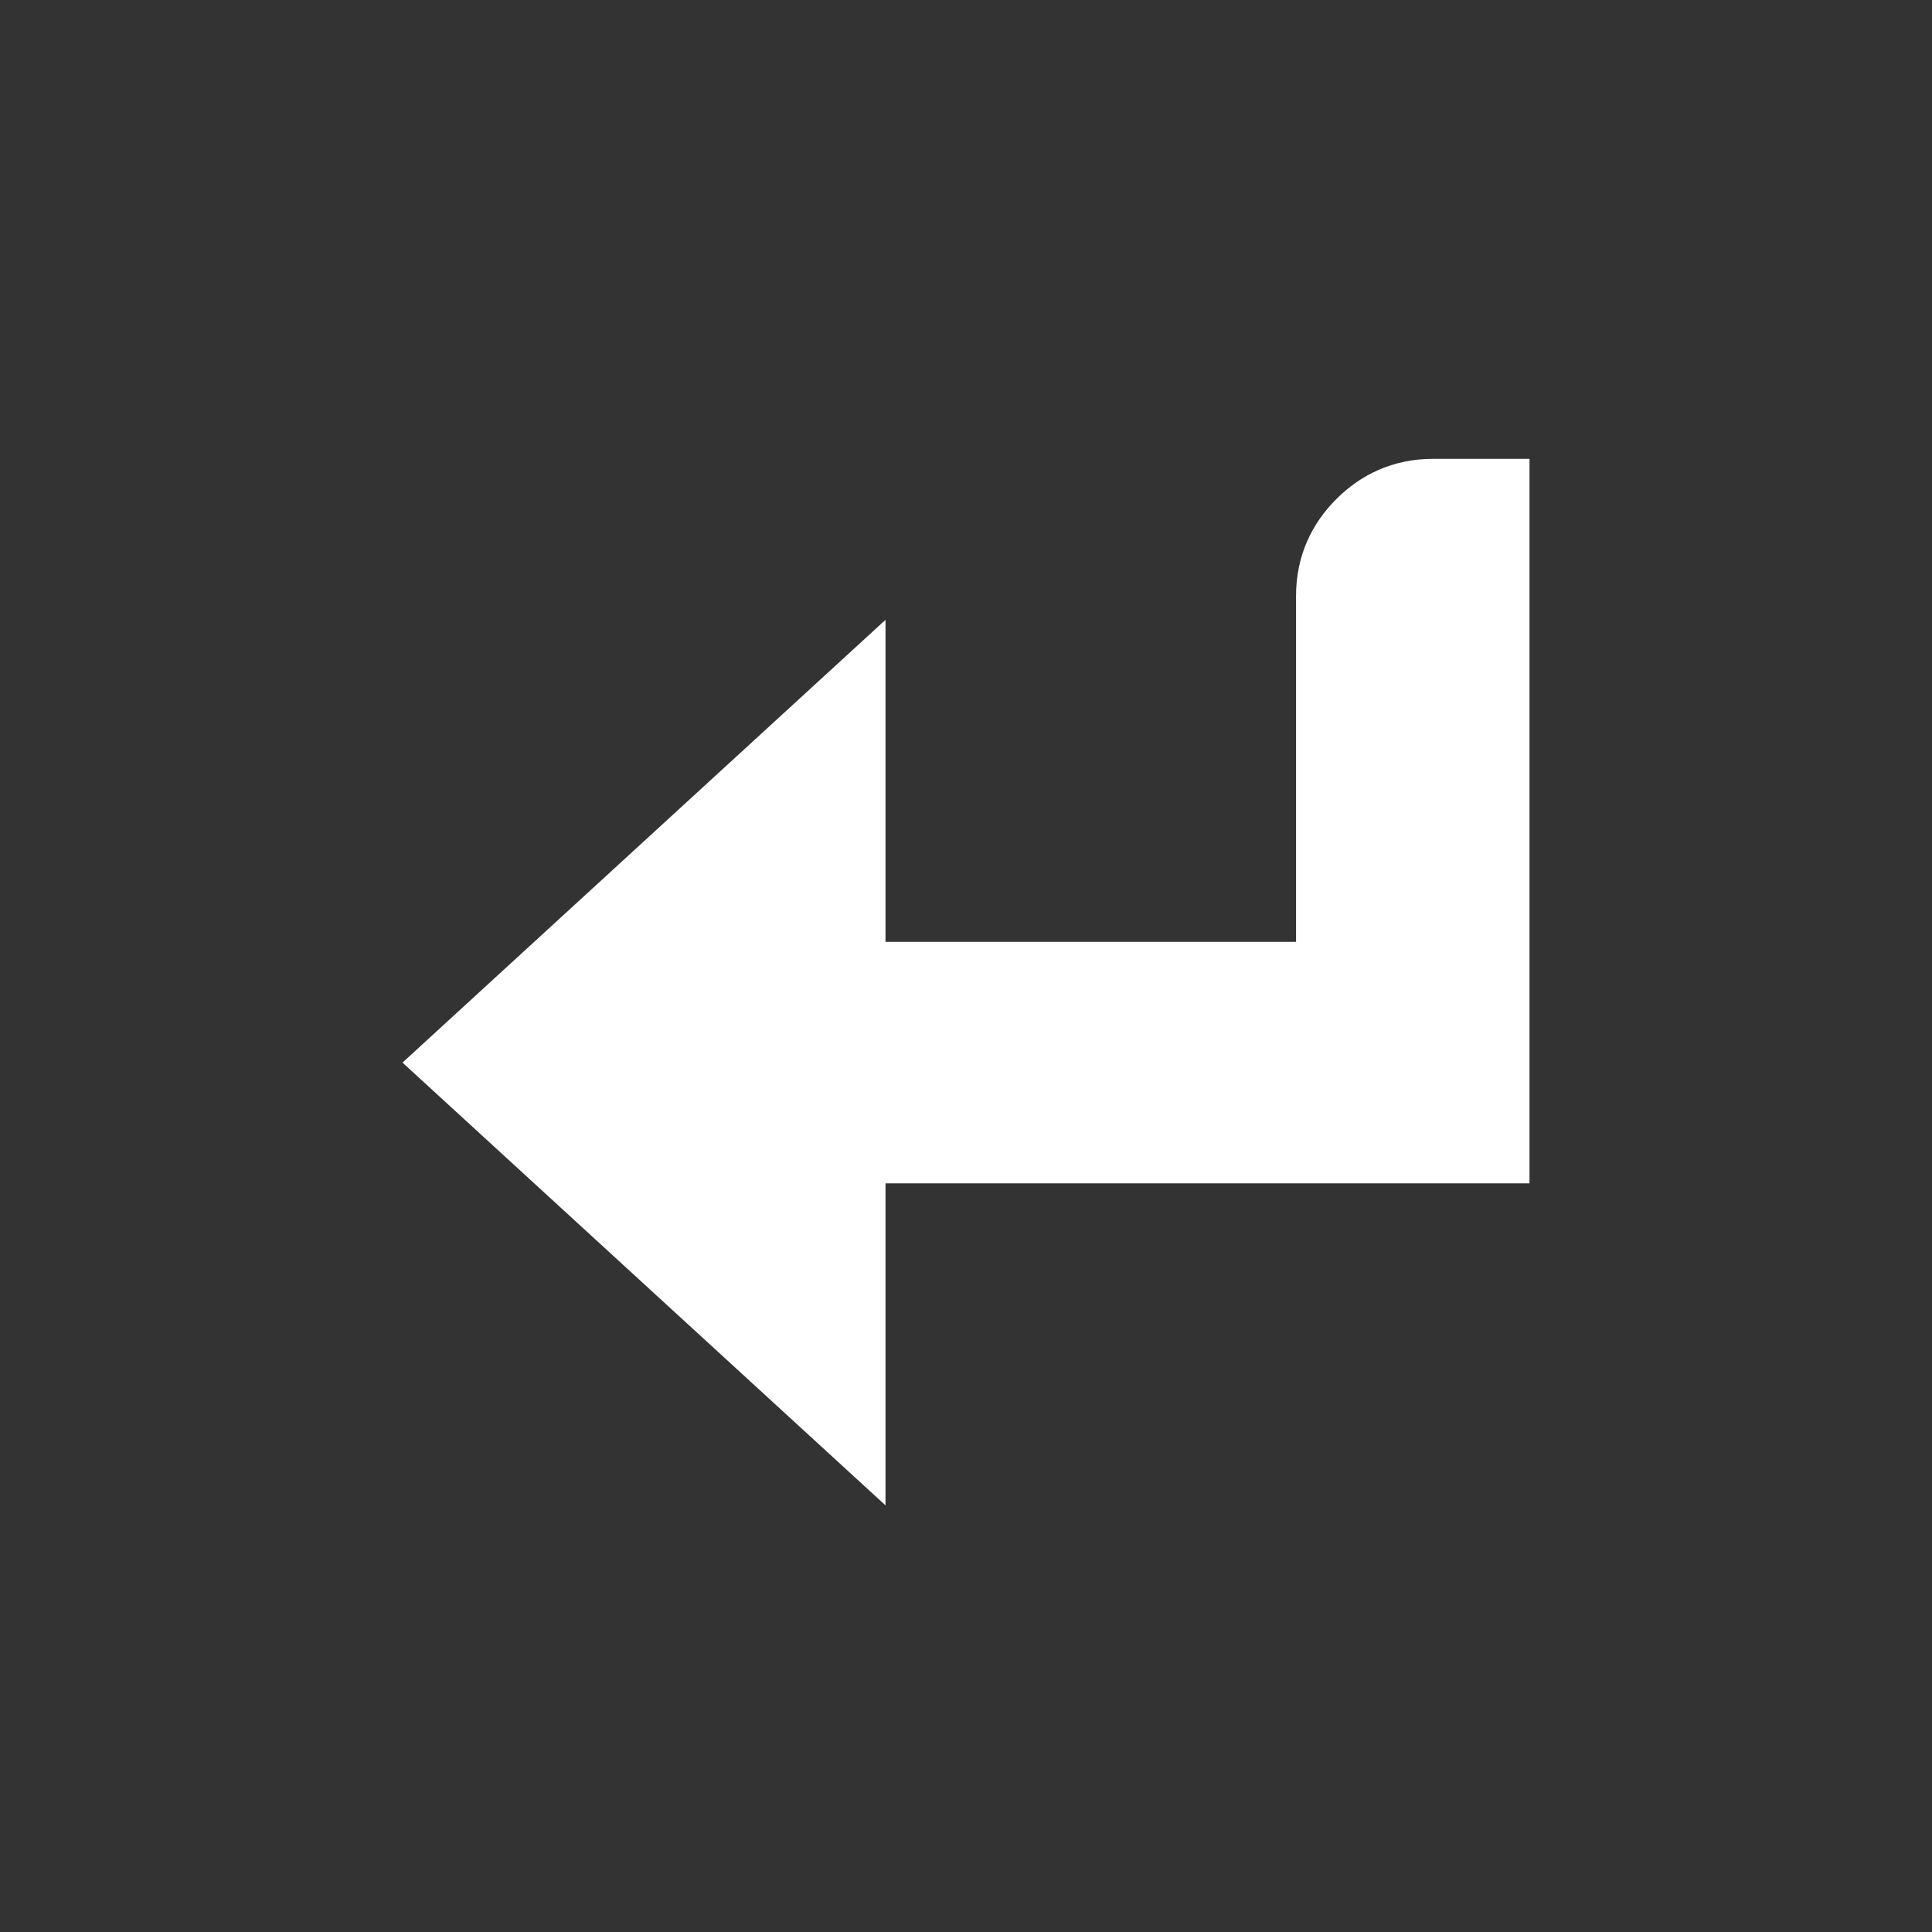 <?xml version="1.0" encoding="UTF-8"?><svg xmlns="http://www.w3.org/2000/svg" width="24" height="24" viewBox="0 0 24 24"><rect x="0" y="0" width="24" height="24" fill="#333333" stroke="none"/><path fill="#fff" d="M17.8 5.7c-.5 0-.9.2-1.2.5s-.5.7-.5 1.2v4.3H11v-4l-6 5.5 6 5.5v-4h8v-9h-1.2z"/></svg>